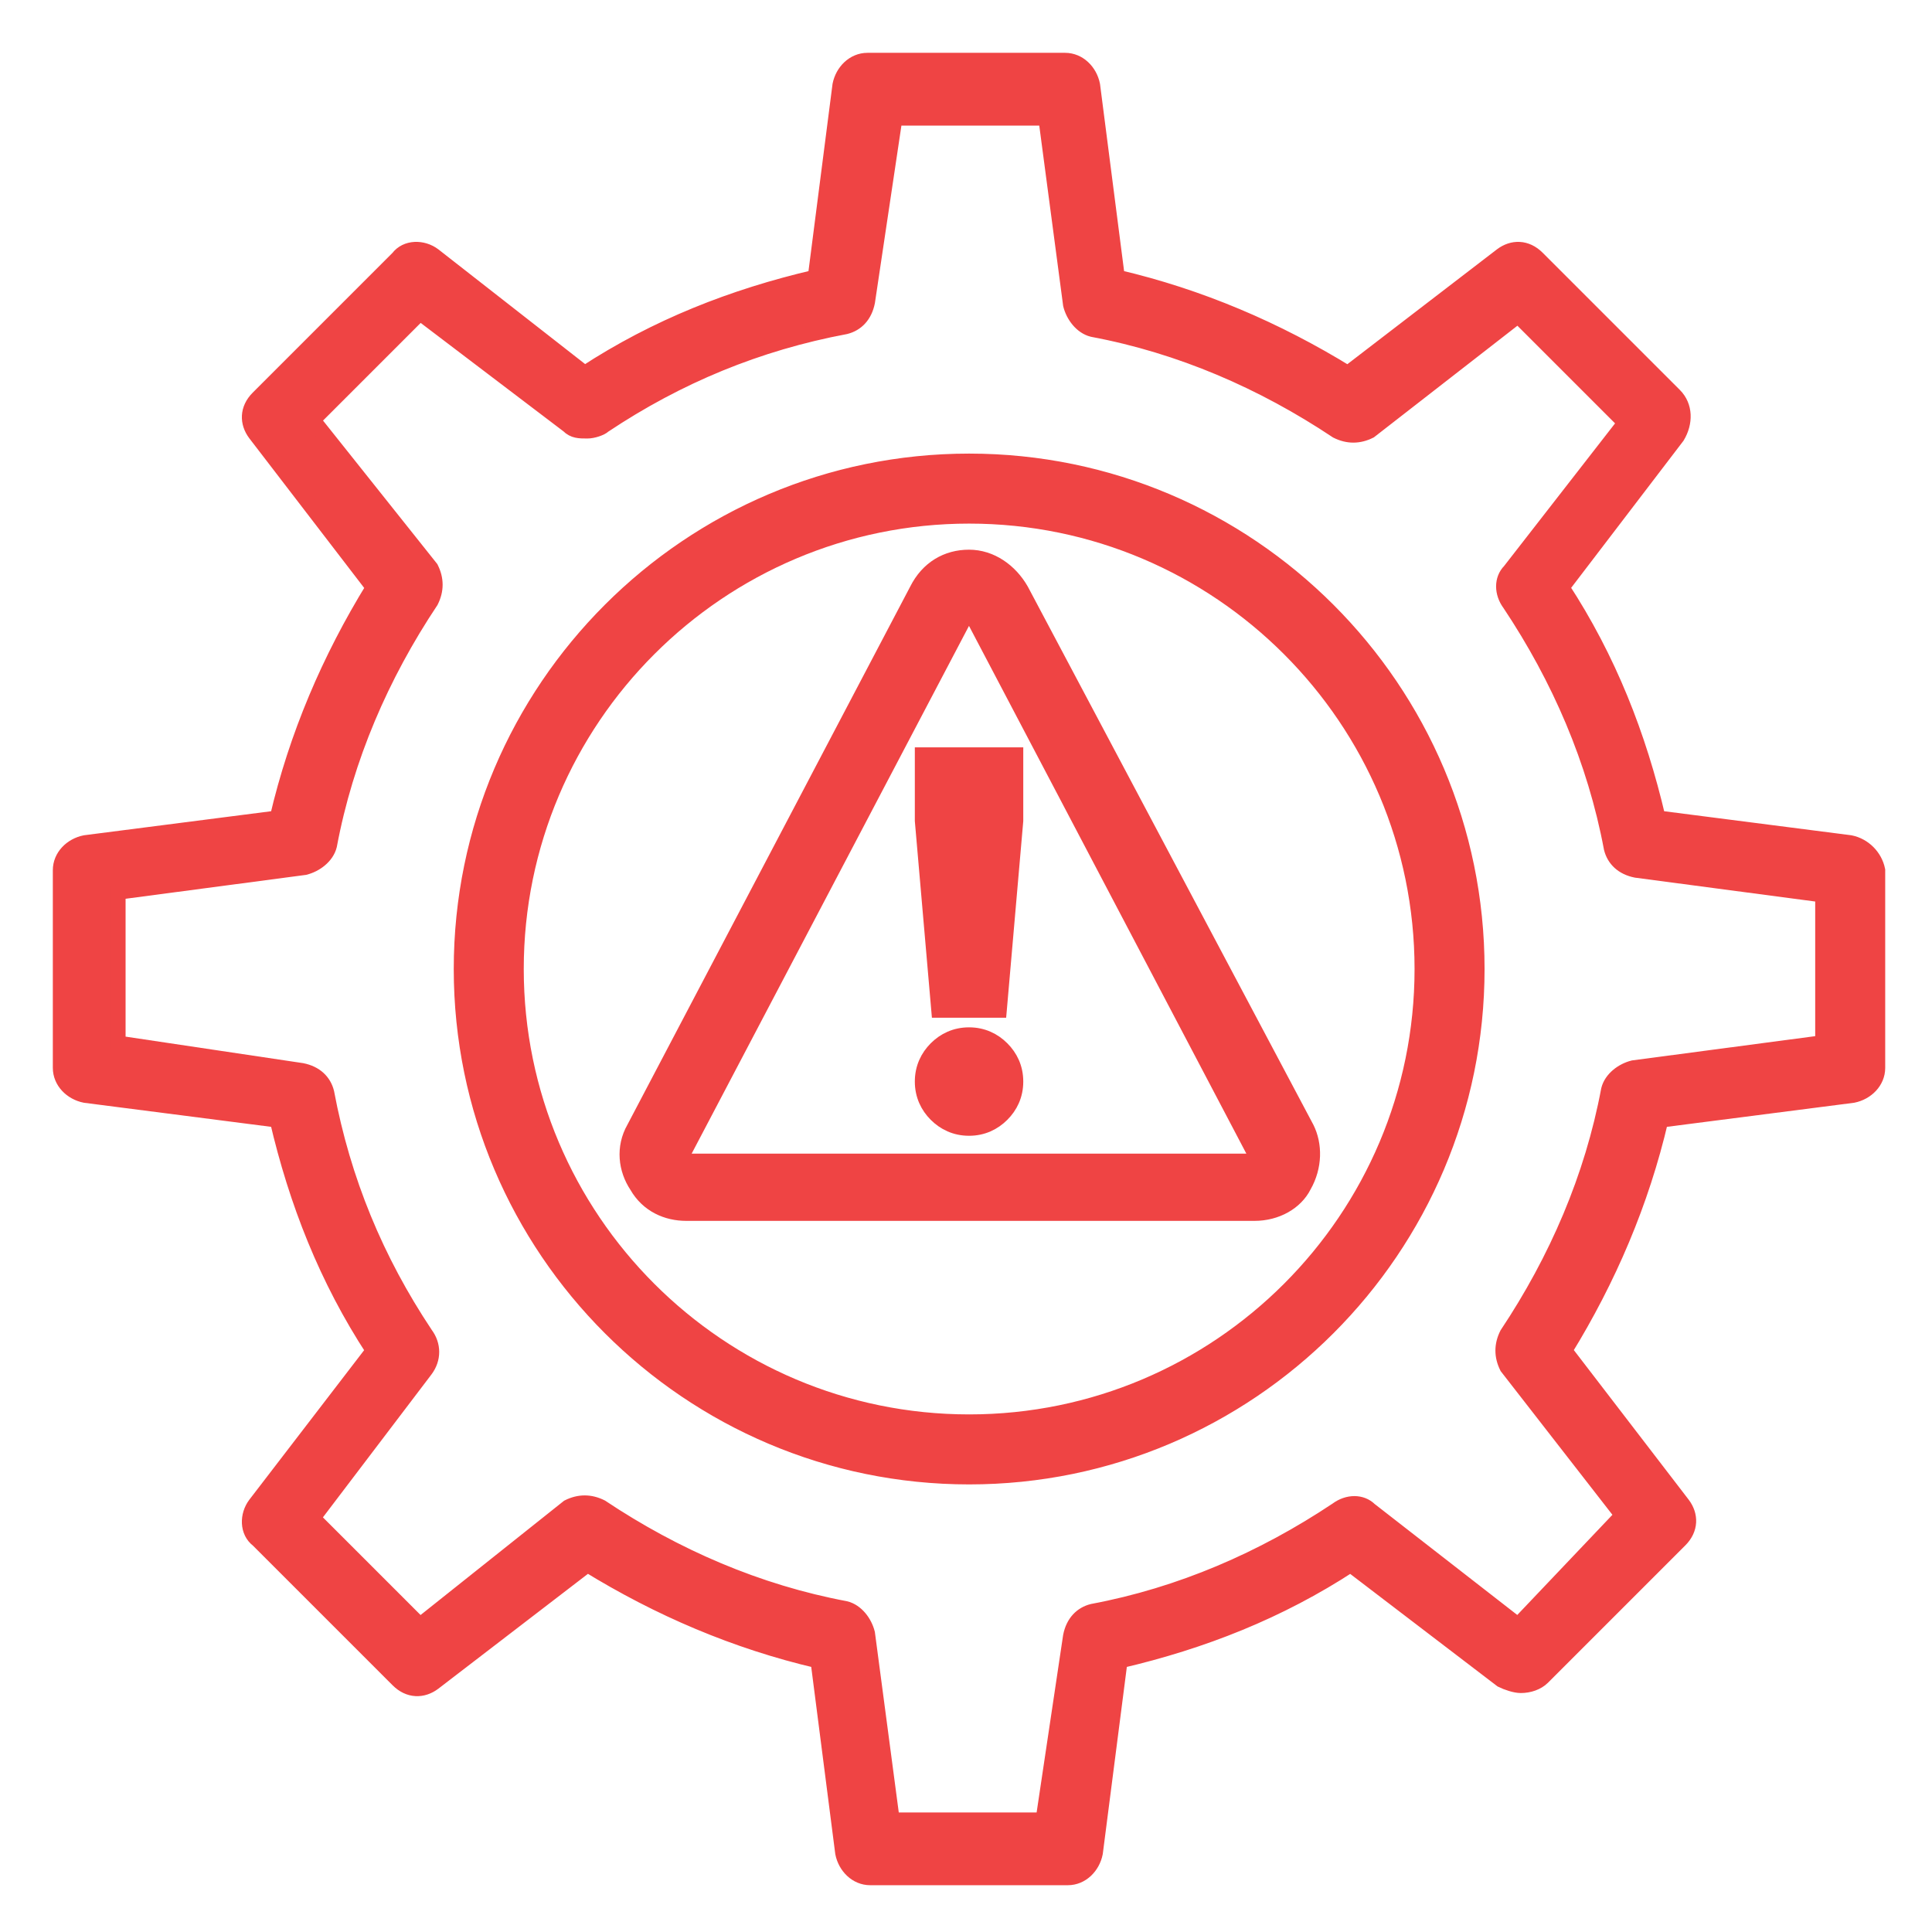 <?xml version="1.0" encoding="UTF-8"?> <svg xmlns="http://www.w3.org/2000/svg" width="64" height="64" viewBox="0 0 64 64" fill="none"><path d="M61.291 27.917L54.925 27.099C54.288 24.37 53.288 21.824 51.742 19.46L55.562 14.458C55.834 14.004 55.834 13.458 55.471 13.094L50.924 8.547C50.56 8.184 50.105 8.184 49.742 8.457L44.649 12.367C42.285 10.912 39.739 9.821 37.011 9.184L36.192 2.818C36.101 2.364 35.737 2 35.283 2H28.735C28.281 2 27.917 2.364 27.826 2.818L27.008 9.184C24.279 9.821 21.733 10.821 19.369 12.367L14.367 8.457C14.004 8.184 13.458 8.184 13.185 8.547L8.547 13.185C8.184 13.549 8.184 14.004 8.457 14.367L12.367 19.46C10.912 21.824 9.821 24.37 9.184 27.099L2.818 27.917C2.364 28.008 2 28.372 2 28.826V35.374C2 35.828 2.364 36.192 2.818 36.283L9.184 37.102C9.821 39.83 10.821 42.376 12.367 44.74L8.457 49.833C8.184 50.196 8.184 50.742 8.547 51.015L13.185 55.653C13.549 56.016 14.004 56.016 14.367 55.743L19.46 51.833C21.824 53.288 24.37 54.38 27.099 55.016L27.917 61.382C28.008 61.836 28.372 62.2 28.826 62.2H35.374C35.828 62.2 36.192 61.836 36.283 61.382L37.102 55.016C39.83 54.38 42.376 53.379 44.74 51.833L49.742 55.653C49.924 55.743 50.196 55.834 50.378 55.834C50.651 55.834 50.924 55.743 51.106 55.562L55.653 51.015C56.016 50.651 56.016 50.196 55.743 49.833L51.833 44.74C53.288 42.376 54.38 39.83 55.016 37.102L61.382 36.283C61.836 36.192 62.2 35.828 62.2 35.374V28.826C62.109 28.372 61.745 28.008 61.291 27.917ZM60.29 34.555L54.107 35.374C53.743 35.465 53.379 35.737 53.288 36.101C52.743 39.011 51.56 41.739 49.924 44.195C49.742 44.558 49.742 44.922 49.924 45.286L53.743 50.196L50.287 53.834L45.377 50.014C45.104 49.742 44.649 49.742 44.285 50.014C41.83 51.651 39.102 52.834 36.192 53.379C35.828 53.47 35.556 53.743 35.465 54.198L34.555 60.29H29.554L28.735 54.107C28.644 53.743 28.372 53.379 28.008 53.288C25.098 52.743 22.37 51.56 19.915 49.924C19.551 49.742 19.187 49.742 18.823 49.924L13.913 53.834L10.366 50.287L14.095 45.377C14.367 45.013 14.367 44.558 14.095 44.195C12.458 41.739 11.367 39.102 10.821 36.192C10.73 35.828 10.457 35.556 10.002 35.465L3.91 34.555V29.554L10.093 28.735C10.457 28.644 10.821 28.372 10.912 28.008C11.457 25.098 12.64 22.37 14.276 19.915C14.458 19.551 14.458 19.187 14.276 18.823L10.366 13.913L13.913 10.366L18.823 14.095C19.005 14.276 19.187 14.276 19.46 14.276C19.642 14.276 19.915 14.185 20.005 14.095C22.461 12.458 25.098 11.367 28.008 10.821C28.372 10.73 28.644 10.457 28.735 10.002L29.645 3.91H34.646L35.465 10.093C35.556 10.457 35.828 10.821 36.192 10.912C39.102 11.457 41.83 12.64 44.285 14.276C44.649 14.458 45.013 14.458 45.377 14.276L50.287 10.457L53.834 14.004L50.014 18.914C49.742 19.187 49.742 19.642 50.014 20.005C51.651 22.461 52.834 25.189 53.379 28.099C53.47 28.462 53.743 28.735 54.198 28.826L60.381 29.645V34.555H60.29Z" fill="#EF4444" stroke="#EF4444" stroke-width="0.5"></path><path d="M32.105 15.276C22.829 15.276 15.281 22.824 15.281 32.1C15.281 41.375 22.829 48.923 32.105 48.923C41.38 48.923 48.928 41.375 48.928 32.1C48.928 22.824 41.38 15.276 32.105 15.276ZM32.105 47.104C23.829 47.104 17.1 40.375 17.1 32.1C17.1 23.824 23.829 17.095 32.105 17.095C40.38 17.095 47.109 23.824 47.109 32.1C47.109 40.375 40.38 47.104 32.105 47.104Z" fill="#EF4444" stroke="#EF4444" stroke-width="0.5"></path><path d="M32.099 18.459C31.372 18.459 30.735 18.823 30.372 19.55L21.005 37.374C20.641 38.01 20.732 38.738 21.096 39.283C21.46 39.92 22.096 40.193 22.733 40.193H41.557C42.284 40.193 42.921 39.829 43.194 39.283C43.557 38.647 43.557 37.919 43.285 37.374L33.827 19.55C33.463 18.914 32.827 18.459 32.099 18.459ZM41.648 38.374C41.648 38.465 41.557 38.465 41.557 38.465H22.733C22.733 38.465 22.642 38.465 22.642 38.374C22.642 38.283 22.642 38.283 22.642 38.192L32.008 20.369C32.008 20.369 32.008 20.278 32.099 20.278C32.19 20.278 32.19 20.369 32.19 20.369L41.557 38.192C41.648 38.283 41.648 38.283 41.648 38.374Z" fill="#EF4444" stroke="#EF4444" stroke-width="0.5"></path><path d="M32.101 34.282C31.646 34.282 31.282 34.464 31.009 34.737C30.737 35.01 30.555 35.373 30.555 35.828C30.555 36.283 30.737 36.647 31.009 36.919C31.282 37.192 31.646 37.374 32.101 37.374C32.555 37.374 32.919 37.192 33.192 36.919C33.465 36.647 33.647 36.283 33.647 35.828C33.647 35.373 33.465 35.01 33.192 34.737C32.919 34.464 32.555 34.282 32.101 34.282Z" fill="#EF4444" stroke="#EF4444" stroke-width="0.5"></path><path d="M30.555 27.189L31.1 33.464H33.101L33.647 27.189V25.007H30.555V27.189Z" fill="#EF4444" stroke="#EF4444" stroke-width="0.5"></path></svg> 